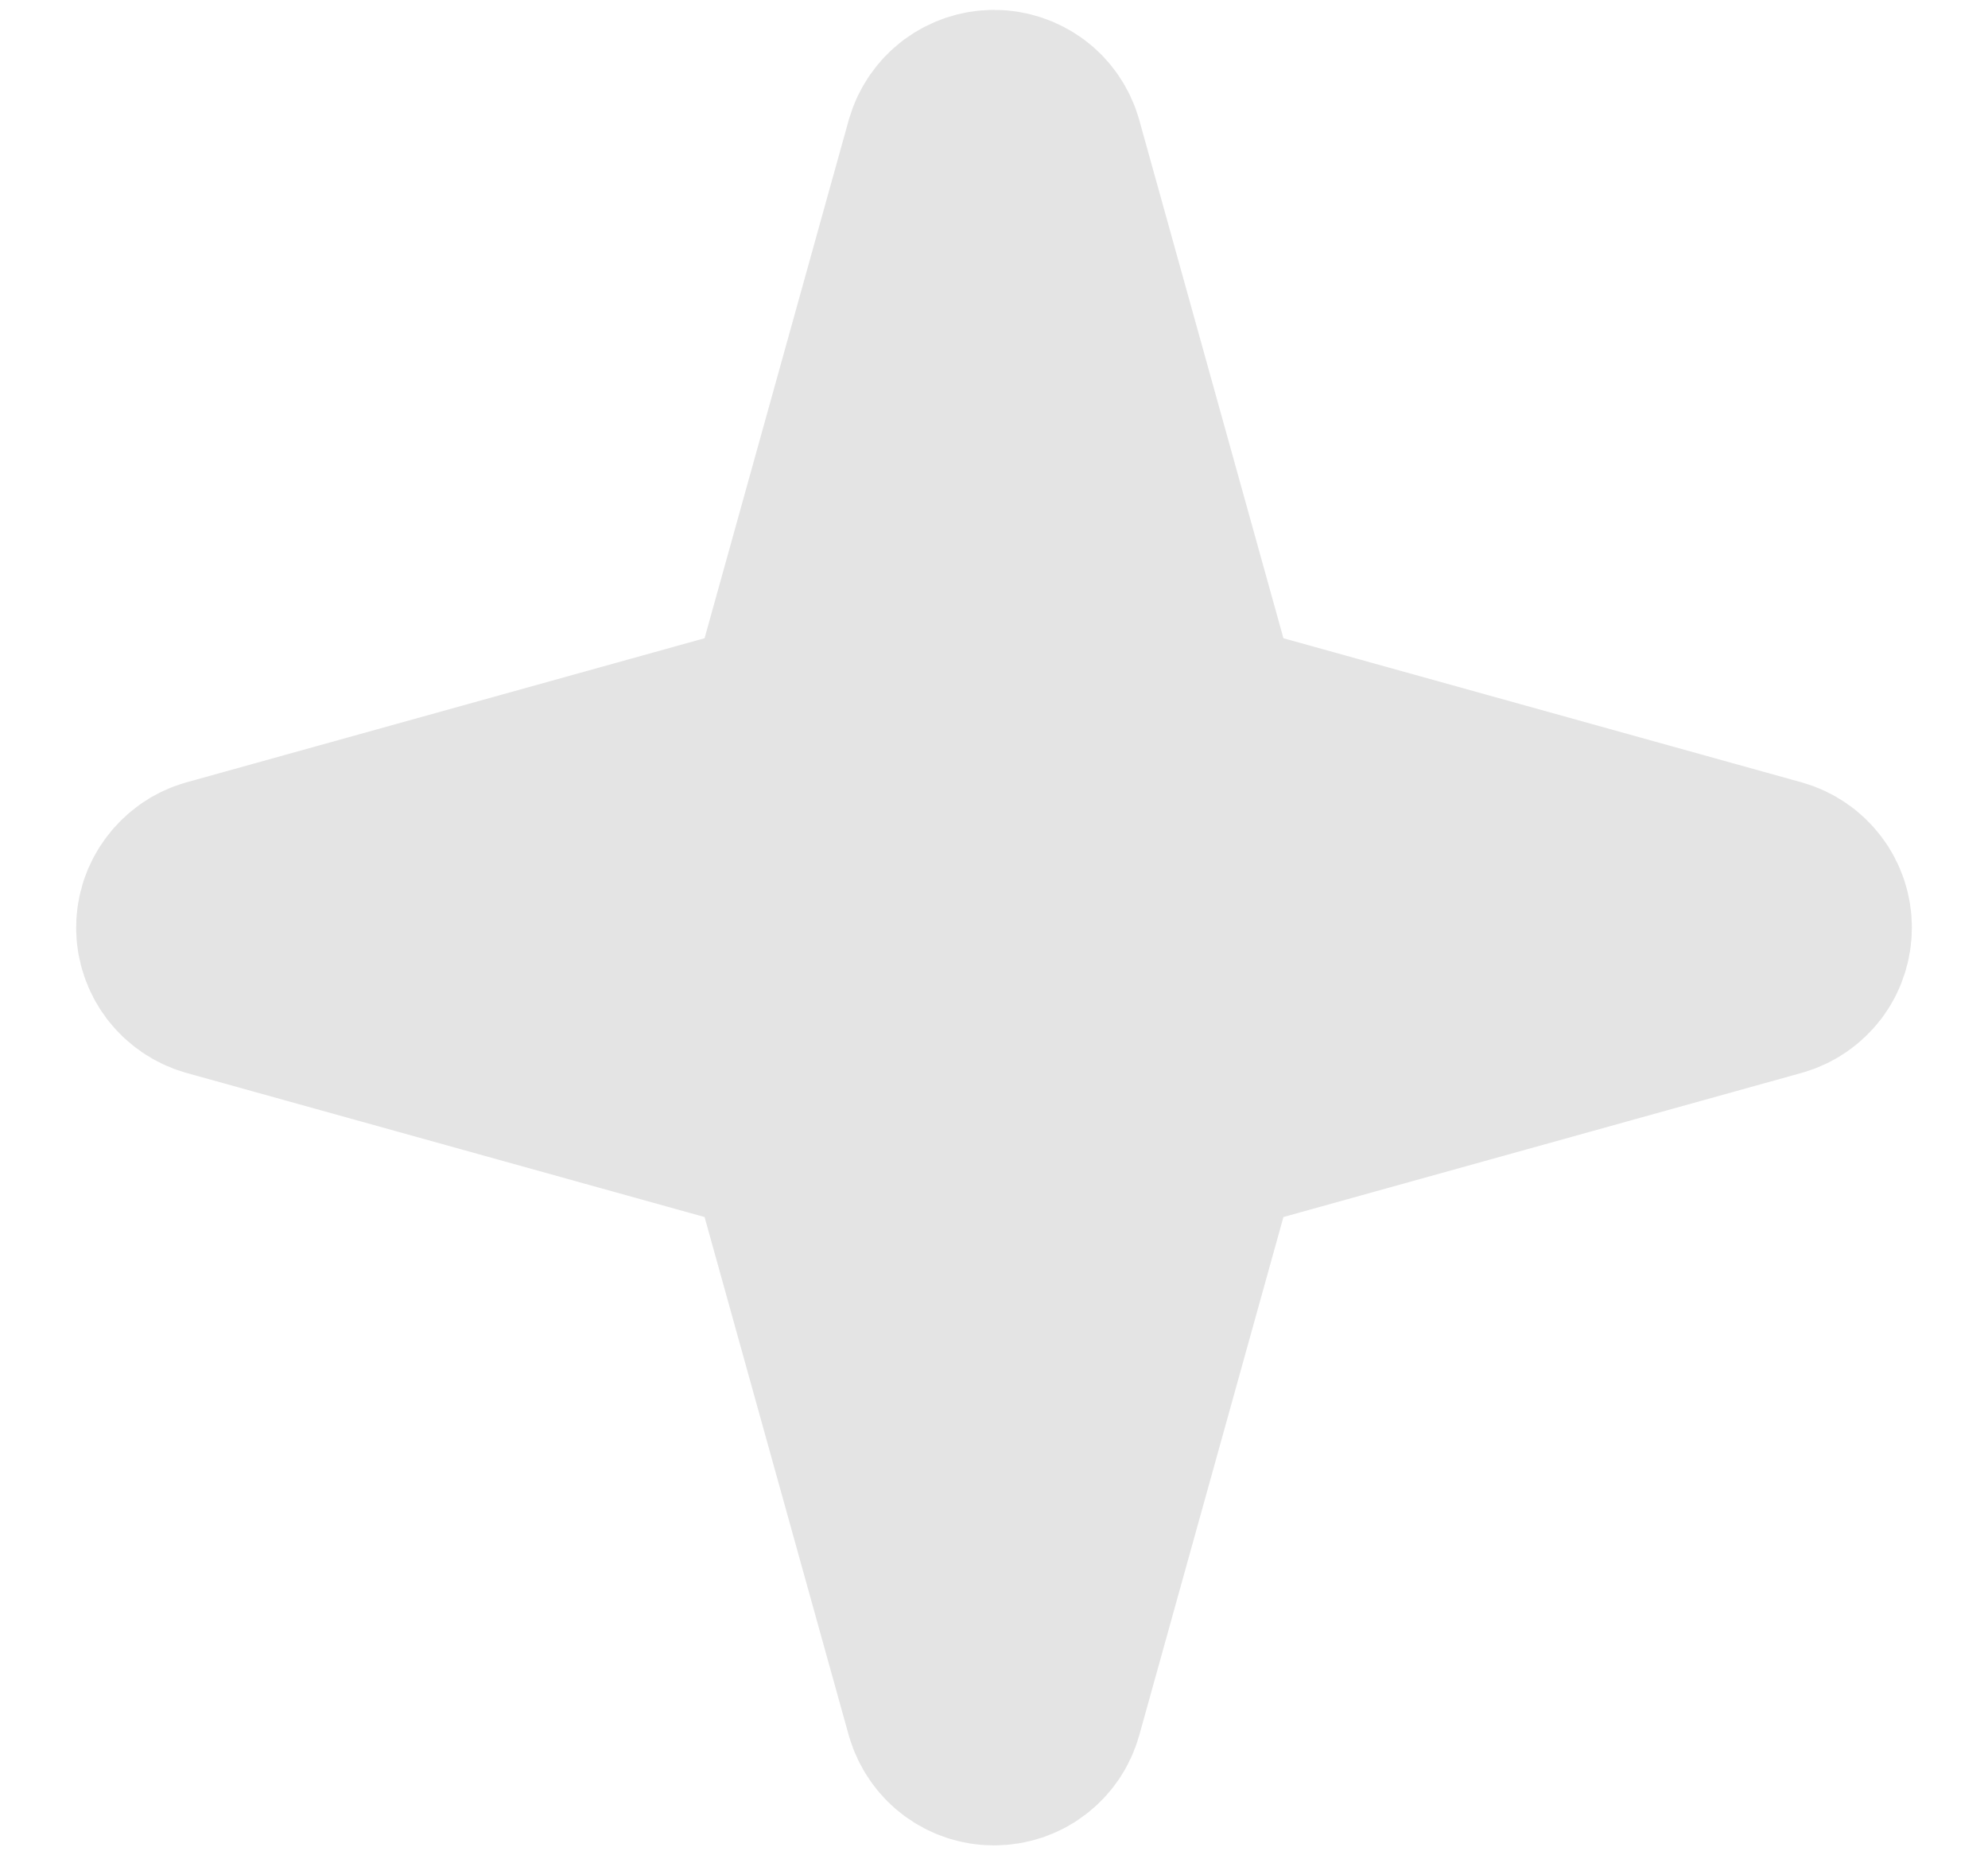 <svg xmlns="http://www.w3.org/2000/svg" width="15" height="14" viewBox="0 0 15 14" fill="none"><path d="M1.629 7.293L5.828 8.461C5.879 8.475 5.924 8.502 5.961 8.539C5.998 8.576 6.025 8.622 6.039 8.672L7.207 12.871C7.226 12.935 7.264 12.991 7.317 13.031C7.37 13.071 7.434 13.092 7.5 13.092C7.567 13.092 7.631 13.071 7.684 13.031C7.737 12.991 7.775 12.935 7.793 12.871L8.961 8.672C8.976 8.622 9.003 8.576 9.04 8.539C9.076 8.502 9.122 8.475 9.172 8.461L13.371 7.293C13.435 7.275 13.491 7.236 13.531 7.184C13.571 7.131 13.592 7.066 13.592 7C13.592 6.934 13.571 6.869 13.531 6.817C13.491 6.764 13.435 6.725 13.371 6.707L9.172 5.539C9.122 5.525 9.076 5.498 9.04 5.461C9.003 5.424 8.976 5.378 8.961 5.328L7.793 1.129C7.775 1.065 7.737 1.009 7.684 0.969C7.631 0.93 7.567 0.908 7.5 0.908C7.434 0.908 7.37 0.93 7.317 0.969C7.264 1.009 7.226 1.065 7.207 1.129L6.039 5.328C6.025 5.378 5.998 5.424 5.961 5.461C5.924 5.498 5.879 5.525 5.828 5.539L1.629 6.707C1.566 6.725 1.51 6.764 1.47 6.817C1.43 6.869 1.408 6.934 1.408 7C1.408 7.066 1.43 7.131 1.47 7.184C1.51 7.236 1.566 7.275 1.629 7.293Z" fill="#E4E4E4" stroke="#E4E4E4" stroke-width="1.667" stroke-linecap="round" stroke-linejoin="round"></path></svg>